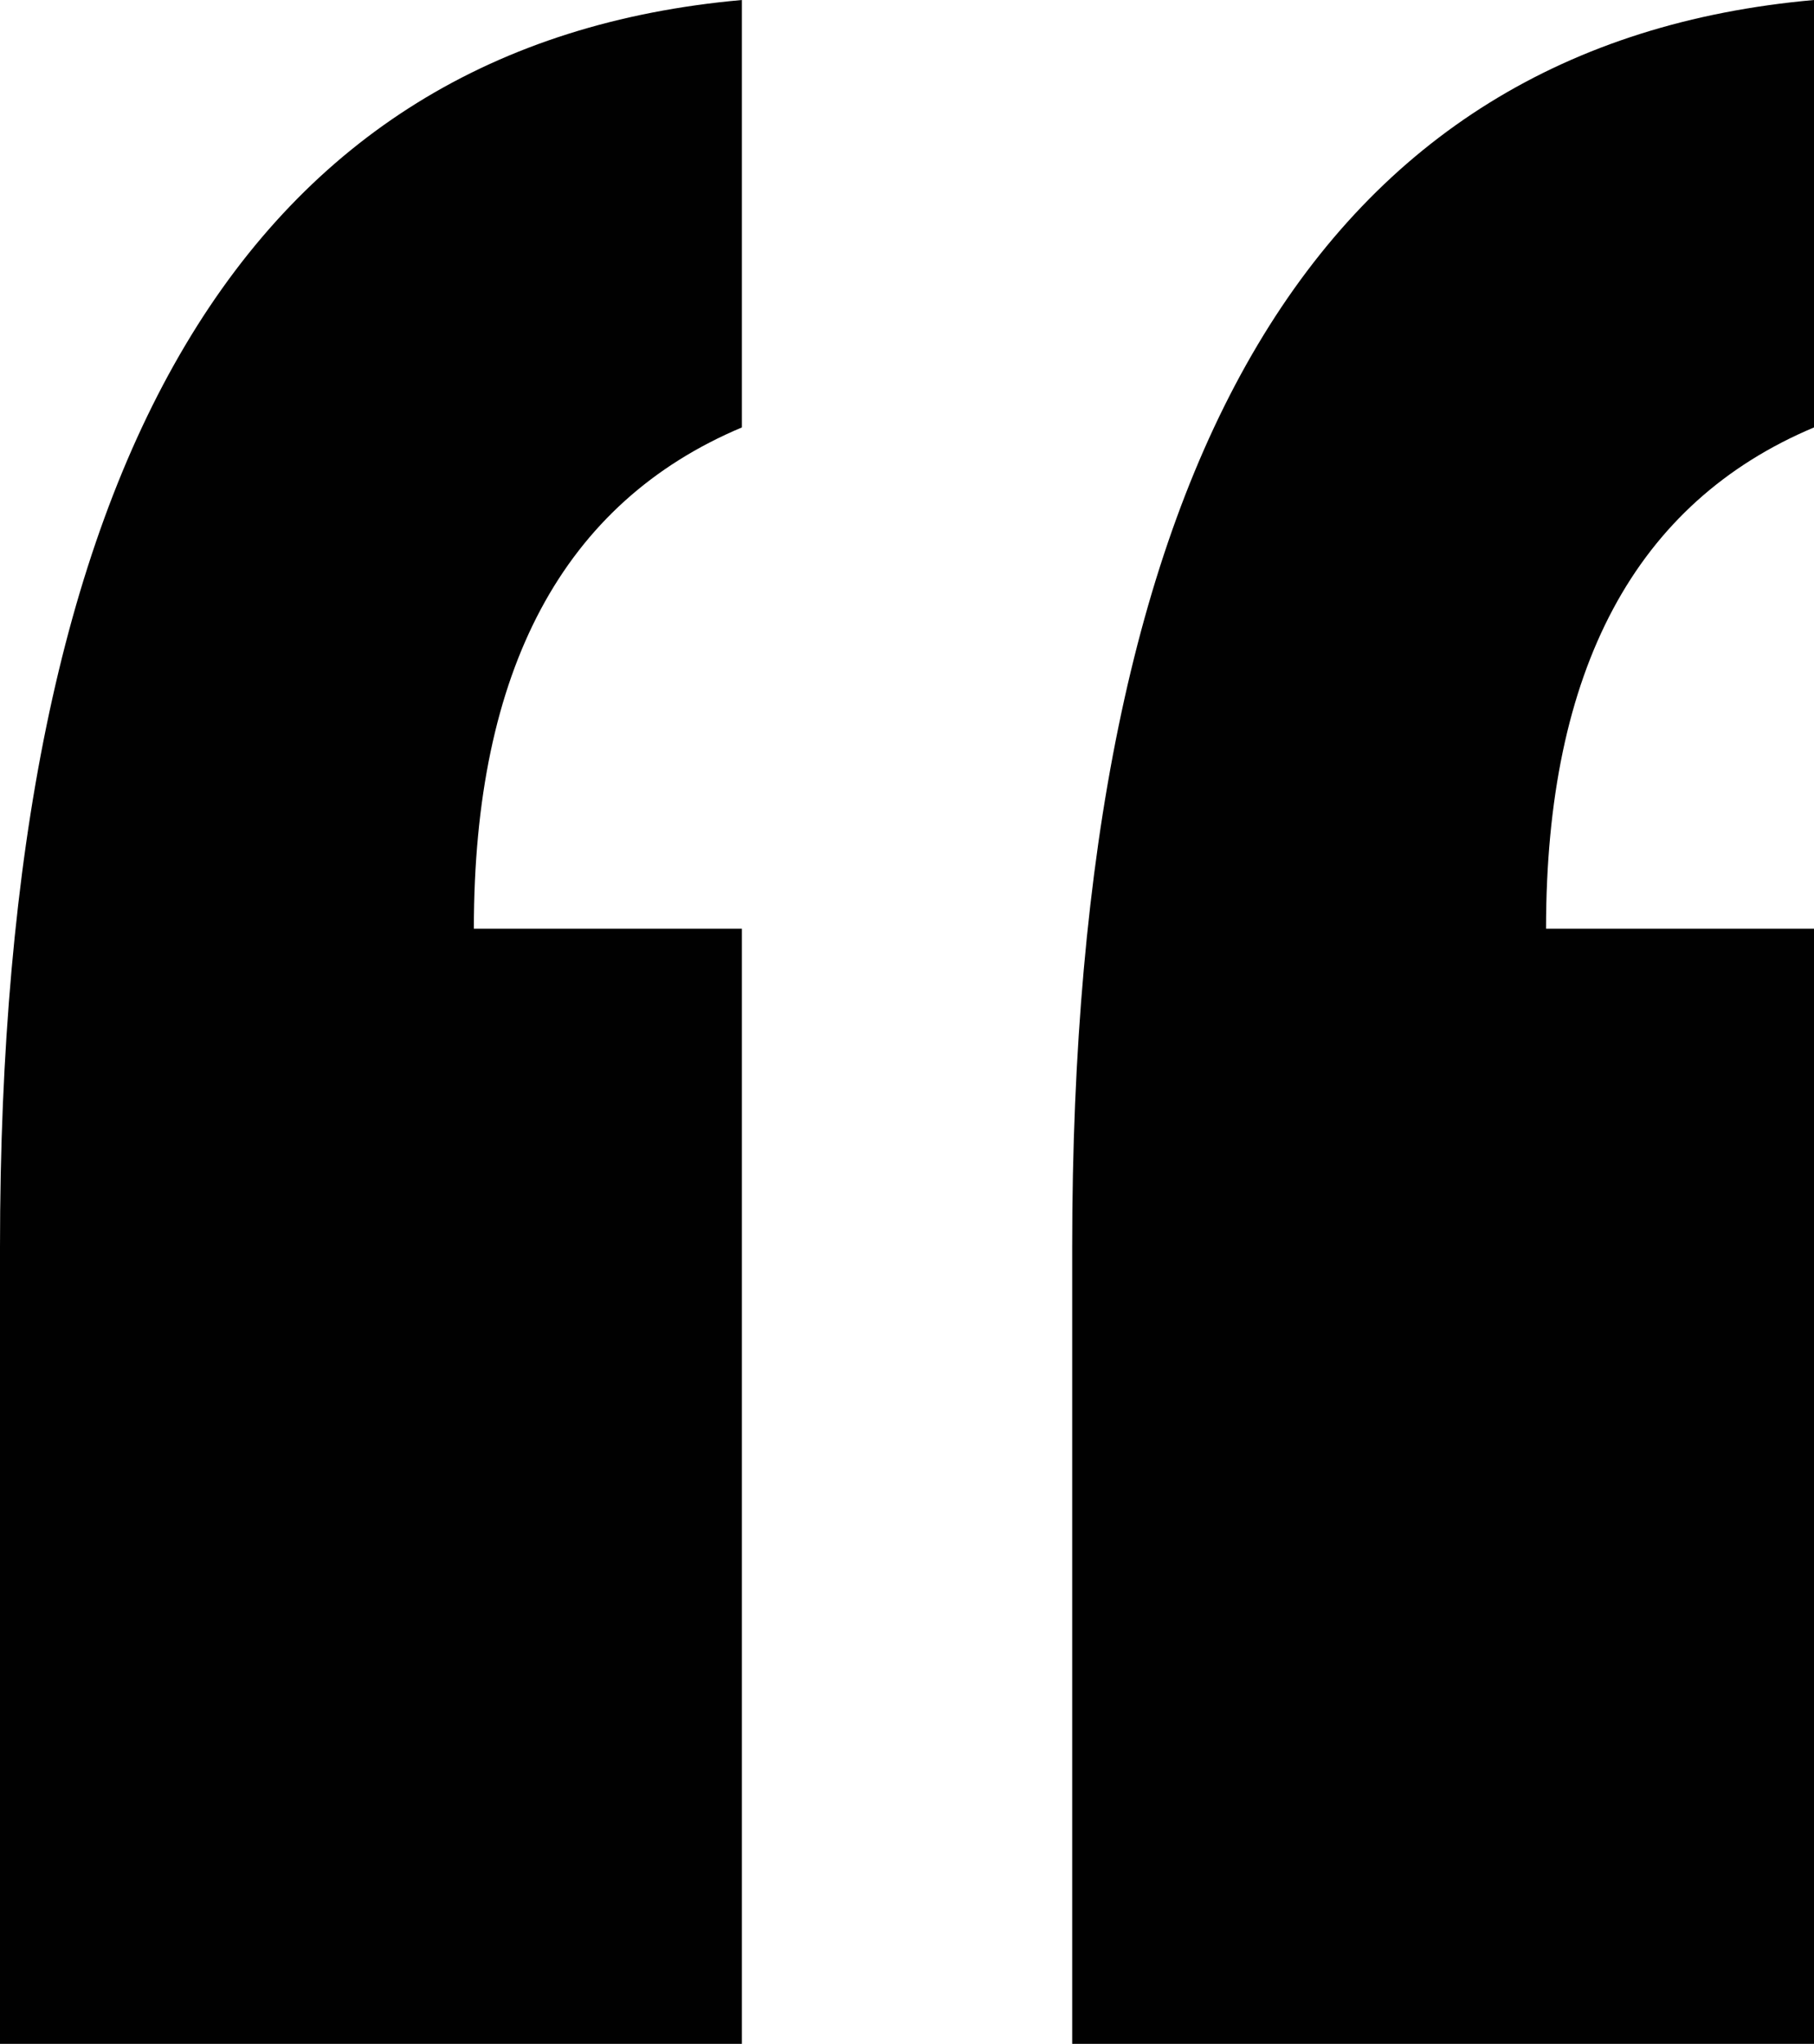 <?xml version="1.0" encoding="utf-8"?>
<!-- Generator: Adobe Illustrator 16.0.0, SVG Export Plug-In . SVG Version: 6.00 Build 0)  -->
<!DOCTYPE svg PUBLIC "-//W3C//DTD SVG 1.1//EN" "http://www.w3.org/Graphics/SVG/1.1/DTD/svg11.dtd">
<svg version="1.1" id="Layer_1" xmlns="http://www.w3.org/2000/svg" xmlns:xlink="http://www.w3.org/1999/xlink" x="0px" y="0px"
	 width="23.363px" height="26.314px" viewBox="0 0 23.363 26.314" enable-background="new 0 0 23.363 26.314" xml:space="preserve">
<g>
	<path fill="#010101" d="M13.809,26.314V16.058C13.809,5.92,16.994,0.567,23.363,0v5.503c-2.301,0.968-3.451,3.119-3.451,6.454
		h3.451v14.357H13.809z"/>
	<path fill="#010101" d="M0,26.314V16.058C0,5.92,3.186,0.567,9.555,0v5.503c-2.301,0.968-3.452,3.119-3.452,6.454h3.452v14.357H0z"
		/>
</g>
</svg>
